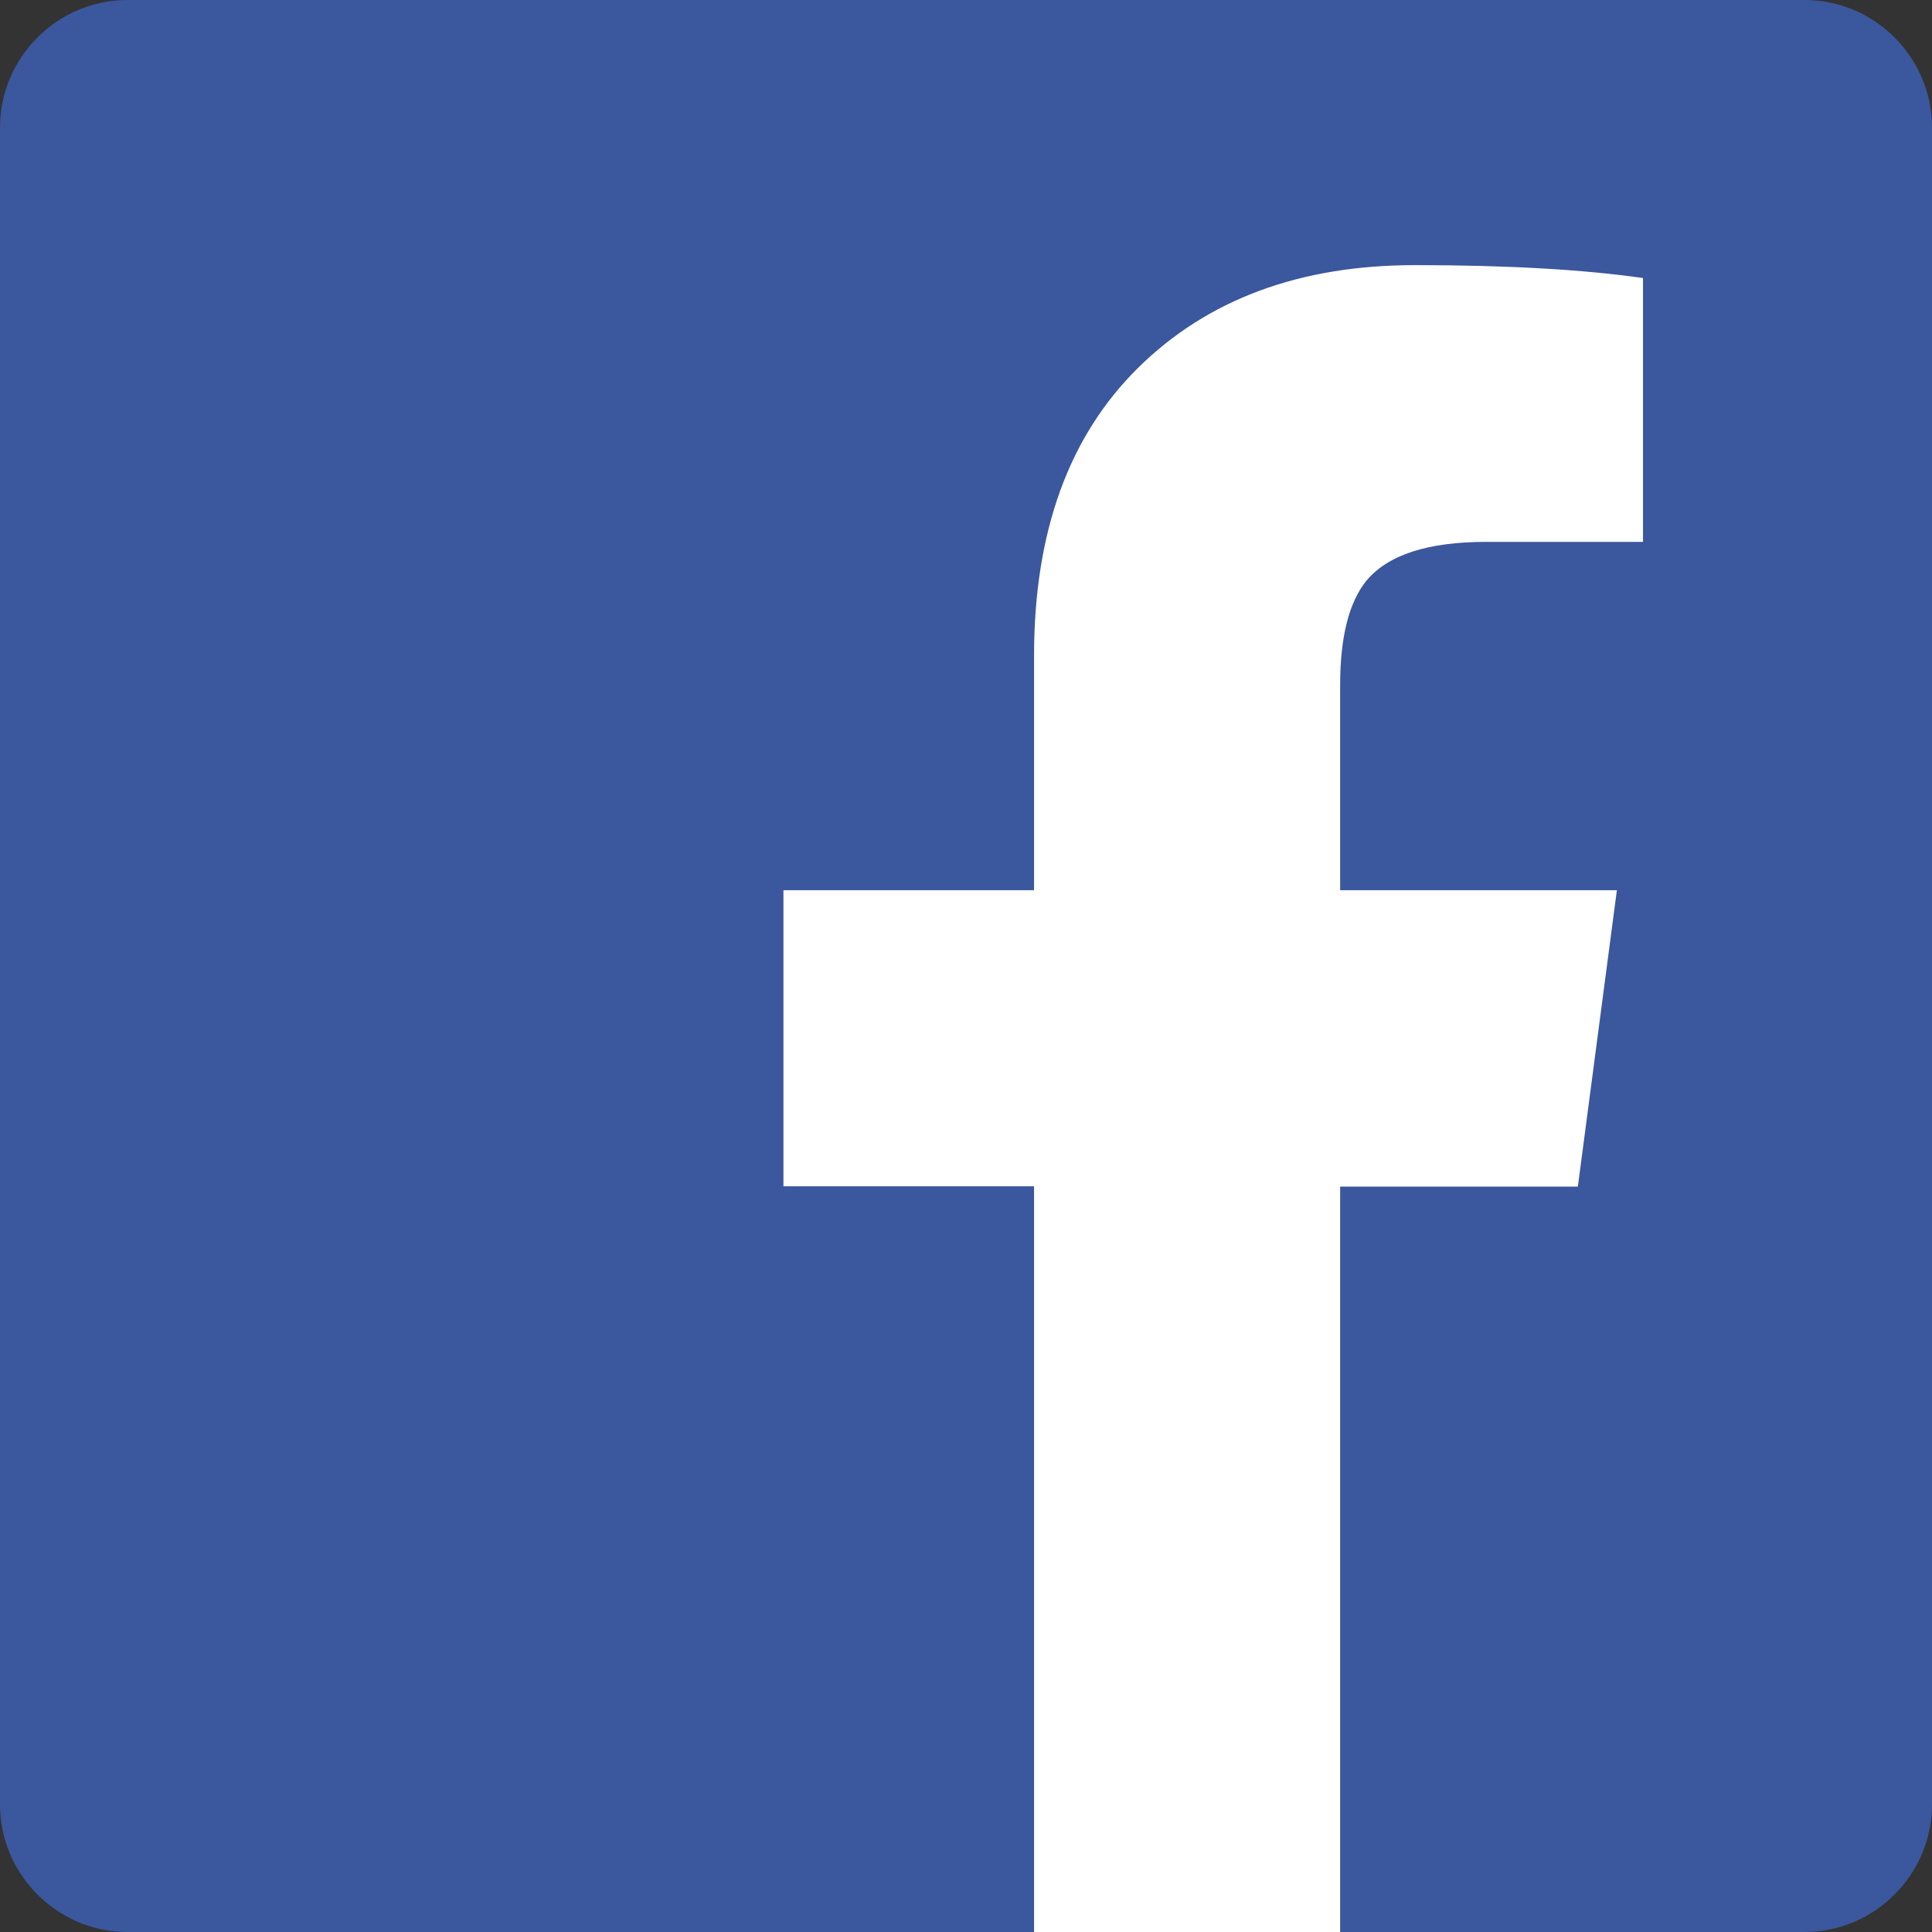 <?xml version="1.0" encoding="utf-8"?>
<!-- Generator: Adobe Illustrator 21.0.0, SVG Export Plug-In . SVG Version: 6.00 Build 0)  -->
<svg version="1.1" id="Layer_1" xmlns="http://www.w3.org/2000/svg" xmlns:xlink="http://www.w3.org/1999/xlink" x="0px" y="0px" width="42px" height="42px" viewBox="0 0 599 599" style="enable-background:new 0 0 599 599;" xml:space="preserve">
<rect x="0" y="0" width="599" height="599" fill="#333333" stroke="none"/>
<style type="text/css">
	.st0{fill:#3B579D;}
	.st1{fill:#FFFFFF;}
	.st2{fill:#018FE5;}
	.st3{fill:#0180CE;}
</style>
<g>
	<path class="st0" d="M559.5,599h-520C17.8,599,0,581.2,0,559.5v-520C0,17.8,17.8,0,39.5,0h520C581.2,0,599,17.8,599,39.5v520
		C599,581.2,581.2,599,559.5,599z"/>
	<g>
		<path class="st1" d="M320.6,599V367.8h-77.7V276h77.7v-72.7c0-38.4,10.8-68.1,32.3-89.3c21.5-21.2,50.1-31.8,85.8-31.8
			c28.9,0,52.5,1.4,70.7,4V168h-48.5c-18.2,0-30.6,4-37.3,12.1c-5.4,6.7-8.1,17.5-8.1,32.3V276h85.8l-12.1,91.9h-73.7V599H320.6z"/>
	</g>
</g>
</svg>
